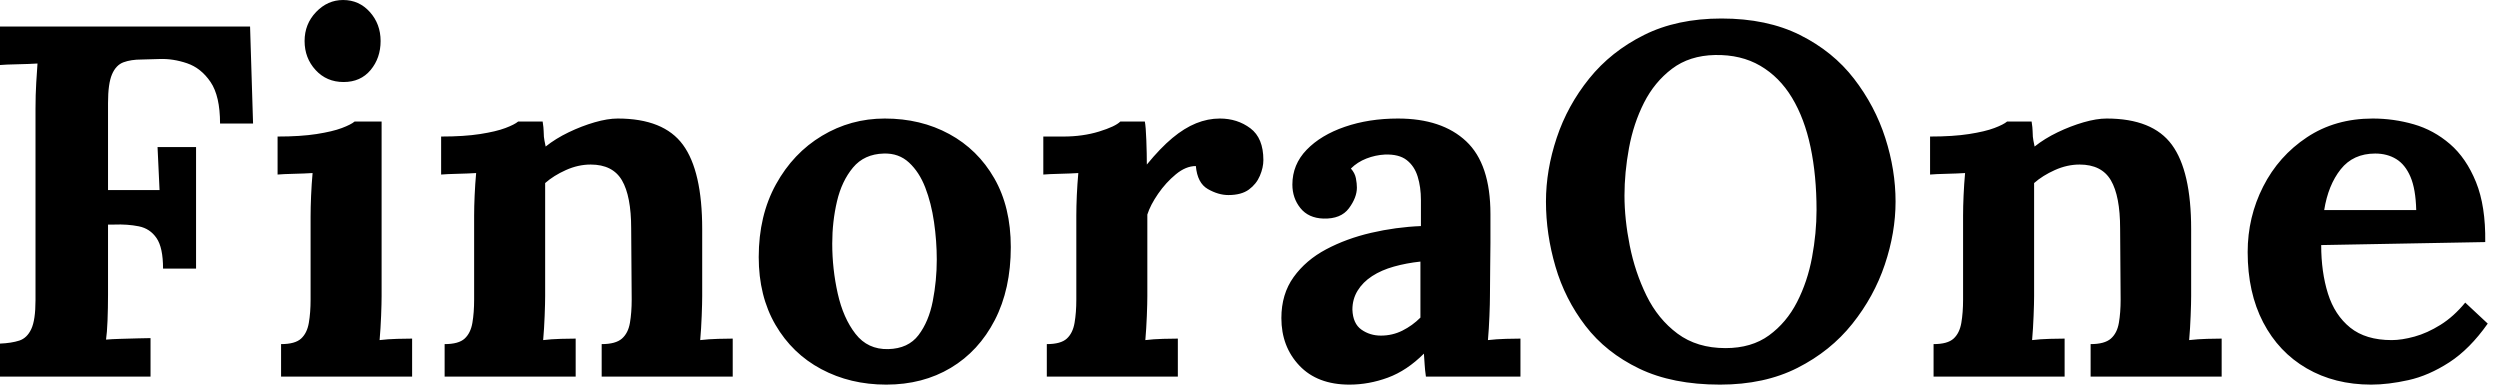<svg baseProfile="full" height="28" version="1.1" viewBox="0 0 182 28" width="182" xmlns="http://www.w3.org/2000/svg" xmlns:ev="http://www.w3.org/2001/xml-events" xmlns:xlink="http://www.w3.org/1999/xlink"><defs /><g><path d="M1.821 27.417V25.014Q2.658 24.978 3.222 24.796Q3.787 24.614 4.096 23.958Q4.406 23.303 4.406 21.847V7.901Q4.406 6.918 4.46 6.008Q4.515 5.098 4.551 4.624Q3.969 4.661 3.095 4.679Q2.221 4.697 1.821 4.733V1.93H20.026L20.244 8.993H17.841Q17.841 6.991 17.15 5.971Q16.458 4.952 15.438 4.606Q14.419 4.26 13.436 4.296L12.125 4.333Q11.36 4.333 10.814 4.533Q10.268 4.733 9.977 5.407Q9.685 6.081 9.685 7.501V13.836H13.436L13.29 10.705H16.094V19.553H13.691Q13.691 18.023 13.217 17.332Q12.744 16.64 11.925 16.476Q11.105 16.312 10.122 16.349H9.685V21.446Q9.685 22.429 9.649 23.339Q9.612 24.25 9.54 24.723Q9.94 24.687 10.596 24.668Q11.251 24.65 11.888 24.632Q12.525 24.614 12.78 24.614V27.417Z M22.283 25.051Q23.303 25.051 23.74 24.65Q24.177 24.25 24.304 23.503Q24.432 22.757 24.432 21.81V15.766Q24.432 15.111 24.468 14.255Q24.505 13.399 24.577 12.598Q23.995 12.635 23.212 12.653Q22.429 12.671 22.029 12.707V9.94Q23.704 9.94 24.869 9.758Q26.034 9.576 26.707 9.321Q27.381 9.066 27.636 8.848H29.602V21.555Q29.602 22.065 29.566 22.993Q29.529 23.922 29.456 24.759Q30.039 24.687 30.749 24.668Q31.459 24.65 31.823 24.65V27.417H22.283ZM26.835 5.971Q25.597 5.971 24.796 5.098Q23.995 4.224 23.995 2.986Q23.995 1.748 24.832 0.874Q25.67 0.0 26.798 0.0Q27.964 0.0 28.746 0.874Q29.529 1.748 29.529 2.986Q29.529 4.224 28.801 5.098Q28.073 5.971 26.835 5.971Z M34.19 27.417V25.051Q35.209 25.051 35.646 24.65Q36.083 24.25 36.211 23.503Q36.338 22.757 36.338 21.81V15.693Q36.338 15.038 36.375 14.218Q36.411 13.399 36.484 12.598Q35.901 12.635 35.118 12.653Q34.336 12.671 33.935 12.707V9.94Q35.61 9.94 36.775 9.758Q37.94 9.576 38.614 9.321Q39.287 9.066 39.542 8.848H41.326Q41.399 9.321 41.399 9.54Q41.399 9.758 41.417 9.958Q41.436 10.159 41.545 10.668Q42.273 10.086 43.22 9.631Q44.166 9.176 45.113 8.902Q46.06 8.629 46.788 8.629Q50.138 8.629 51.54 10.541Q52.941 12.453 52.941 16.676V21.555Q52.941 22.065 52.905 22.993Q52.869 23.922 52.796 24.759Q53.415 24.687 54.107 24.668Q54.798 24.65 55.163 24.65V27.417H45.623V25.051Q46.642 25.051 47.098 24.65Q47.553 24.25 47.68 23.503Q47.808 22.757 47.808 21.81L47.771 16.64Q47.771 14.273 47.098 13.126Q46.424 11.979 44.822 11.979Q43.912 11.979 43.02 12.38Q42.127 12.78 41.508 13.326Q41.508 13.836 41.508 14.364Q41.508 14.892 41.508 15.402V21.555Q41.508 22.065 41.472 22.993Q41.436 23.922 41.363 24.759Q41.945 24.687 42.655 24.668Q43.365 24.65 43.73 24.65V27.417Z M66.341 28.0Q63.719 28.0 61.607 26.871Q59.495 25.743 58.276 23.649Q57.056 21.555 57.056 18.715Q57.056 15.693 58.312 13.417Q59.568 11.142 61.662 9.886Q63.756 8.629 66.231 8.629Q68.853 8.629 70.928 9.758Q73.004 10.887 74.205 12.98Q75.407 15.074 75.407 17.987Q75.407 21.046 74.242 23.303Q73.077 25.56 71.038 26.78Q68.999 28.0 66.341 28.0ZM66.486 25.415Q67.943 25.378 68.689 24.395Q69.436 23.412 69.727 21.919Q70.018 20.427 70.018 18.897Q70.018 17.55 69.818 16.166Q69.618 14.783 69.181 13.654Q68.744 12.525 67.997 11.834Q67.251 11.142 66.159 11.178Q64.739 11.215 63.919 12.198Q63.1 13.181 62.754 14.655Q62.408 16.13 62.408 17.732Q62.408 19.589 62.809 21.373Q63.209 23.157 64.101 24.304Q64.993 25.451 66.486 25.415Z M78.029 25.051Q79.048 25.051 79.485 24.65Q79.922 24.25 80.049 23.503Q80.177 22.757 80.177 21.81V15.693Q80.177 15.038 80.213 14.218Q80.25 13.399 80.322 12.598Q79.74 12.635 78.957 12.653Q78.174 12.671 77.774 12.707V9.94H79.23Q80.65 9.94 81.834 9.576Q83.017 9.212 83.381 8.848H85.165Q85.238 9.212 85.274 10.213Q85.311 11.215 85.311 11.979Q86.294 10.778 87.168 10.049Q88.042 9.321 88.897 8.975Q89.753 8.629 90.627 8.629Q91.901 8.629 92.848 9.339Q93.795 10.049 93.795 11.651Q93.795 12.198 93.54 12.798Q93.285 13.399 92.739 13.8Q92.192 14.2 91.246 14.2Q90.518 14.2 89.753 13.763Q88.988 13.326 88.879 12.088Q88.151 12.088 87.423 12.689Q86.694 13.29 86.13 14.109Q85.566 14.928 85.347 15.62V21.555Q85.347 22.065 85.311 22.993Q85.274 23.922 85.202 24.759Q85.784 24.687 86.494 24.668Q87.204 24.65 87.568 24.65V27.417H78.029Z M105.628 27.417Q105.555 26.908 105.537 26.562Q105.519 26.216 105.482 25.743Q104.244 26.98 102.861 27.49Q101.477 28.0 100.057 28.0Q97.727 28.0 96.416 26.616Q95.105 25.233 95.105 23.157Q95.105 21.41 95.997 20.172Q96.889 18.934 98.364 18.151Q99.839 17.368 101.641 16.949Q103.443 16.531 105.264 16.458V14.564Q105.264 13.618 105.027 12.853Q104.791 12.088 104.226 11.651Q103.662 11.215 102.642 11.251Q101.951 11.287 101.295 11.542Q100.64 11.797 100.166 12.27Q100.458 12.598 100.531 12.98Q100.603 13.363 100.603 13.654Q100.603 14.382 100.021 15.165Q99.438 15.948 98.164 15.912Q97.072 15.875 96.489 15.147Q95.906 14.419 95.906 13.436Q95.906 11.979 96.944 10.905Q97.982 9.831 99.73 9.23Q101.477 8.629 103.589 8.629Q106.793 8.629 108.559 10.286Q110.325 11.943 110.325 15.584Q110.325 16.822 110.325 17.696Q110.325 18.57 110.307 19.443Q110.289 20.317 110.289 21.555Q110.289 22.065 110.252 22.993Q110.216 23.922 110.143 24.759Q110.762 24.687 111.454 24.668Q112.146 24.65 112.51 24.65V27.417ZM105.228 19.043Q104.208 19.152 103.298 19.407Q102.388 19.662 101.714 20.099Q101.04 20.536 100.658 21.155Q100.276 21.774 100.276 22.538Q100.312 23.558 100.931 23.995Q101.55 24.432 102.351 24.432Q103.189 24.432 103.917 24.068Q104.645 23.704 105.228 23.121Q105.228 22.757 105.228 22.411Q105.228 22.065 105.228 21.701Q105.228 21.046 105.228 20.372Q105.228 19.698 105.228 19.043Z M127.038 28.0Q123.579 28.0 121.157 26.835Q118.736 25.67 117.243 23.722Q115.75 21.774 115.059 19.407Q114.367 17.04 114.367 14.674Q114.367 12.38 115.15 10.031Q115.932 7.683 117.516 5.717Q119.1 3.75 121.503 2.549Q123.906 1.347 127.147 1.347Q130.46 1.347 132.863 2.549Q135.267 3.75 136.796 5.735Q138.325 7.719 139.072 10.049Q139.818 12.38 139.818 14.674Q139.818 16.931 139.035 19.261Q138.252 21.592 136.668 23.576Q135.085 25.56 132.681 26.78Q130.278 28.0 127.038 28.0ZM127.438 25.342Q129.332 25.342 130.606 24.414Q131.88 23.485 132.645 21.992Q133.41 20.499 133.737 18.733Q134.065 16.967 134.065 15.293Q134.065 12.78 133.628 10.705Q133.191 8.629 132.281 7.118Q131.371 5.607 129.969 4.788Q128.567 3.969 126.674 4.005Q124.817 4.042 123.542 5.007Q122.268 5.971 121.503 7.482Q120.739 8.993 120.411 10.778Q120.083 12.562 120.083 14.237Q120.083 15.948 120.466 17.878Q120.848 19.808 121.685 21.519Q122.523 23.23 123.943 24.286Q125.363 25.342 127.438 25.342Z M142.585 27.417V25.051Q143.605 25.051 144.042 24.65Q144.479 24.25 144.606 23.503Q144.733 22.757 144.733 21.81V15.693Q144.733 15.038 144.77 14.218Q144.806 13.399 144.879 12.598Q144.296 12.635 143.514 12.653Q142.731 12.671 142.33 12.707V9.94Q144.005 9.94 145.17 9.758Q146.336 9.576 147.009 9.321Q147.683 9.066 147.938 8.848H149.722Q149.795 9.321 149.795 9.54Q149.795 9.758 149.813 9.958Q149.831 10.159 149.94 10.668Q150.668 10.086 151.615 9.631Q152.562 9.176 153.508 8.902Q154.455 8.629 155.183 8.629Q158.533 8.629 159.935 10.541Q161.337 12.453 161.337 16.676V21.555Q161.337 22.065 161.3 22.993Q161.264 23.922 161.191 24.759Q161.81 24.687 162.502 24.668Q163.194 24.65 163.558 24.65V27.417H154.018V25.051Q155.038 25.051 155.493 24.65Q155.948 24.25 156.075 23.503Q156.203 22.757 156.203 21.81L156.166 16.64Q156.166 14.273 155.493 13.126Q154.819 11.979 153.217 11.979Q152.307 11.979 151.415 12.38Q150.523 12.78 149.904 13.326Q149.904 13.836 149.904 14.364Q149.904 14.892 149.904 15.402V21.555Q149.904 22.065 149.867 22.993Q149.831 23.922 149.758 24.759Q150.341 24.687 151.051 24.668Q151.761 24.65 152.125 24.65V27.417Z M174.445 28.0Q171.787 28.0 169.748 26.817Q167.709 25.633 166.58 23.467Q165.451 21.3 165.451 18.351Q165.451 15.802 166.58 13.581Q167.709 11.36 169.766 9.995Q171.823 8.629 174.554 8.629Q176.083 8.629 177.54 9.048Q178.996 9.467 180.179 10.486Q181.363 11.506 182.073 13.254Q182.783 15.001 182.746 17.623L170.804 17.841Q170.804 19.808 171.295 21.373Q171.787 22.939 172.915 23.849Q174.044 24.759 175.938 24.759Q176.666 24.759 177.594 24.505Q178.523 24.25 179.488 23.649Q180.453 23.048 181.29 22.029L182.928 23.558Q181.618 25.415 180.125 26.38Q178.632 27.345 177.157 27.672Q175.683 28.0 174.445 28.0ZM171.022 15.293H177.722Q177.685 13.763 177.303 12.871Q176.921 11.979 176.265 11.579Q175.61 11.178 174.736 11.178Q173.134 11.178 172.224 12.325Q171.313 13.472 171.022 15.293Z " fill="rgb(0,0,0)" transform="translate(-1.821, 0)" /></g></svg>